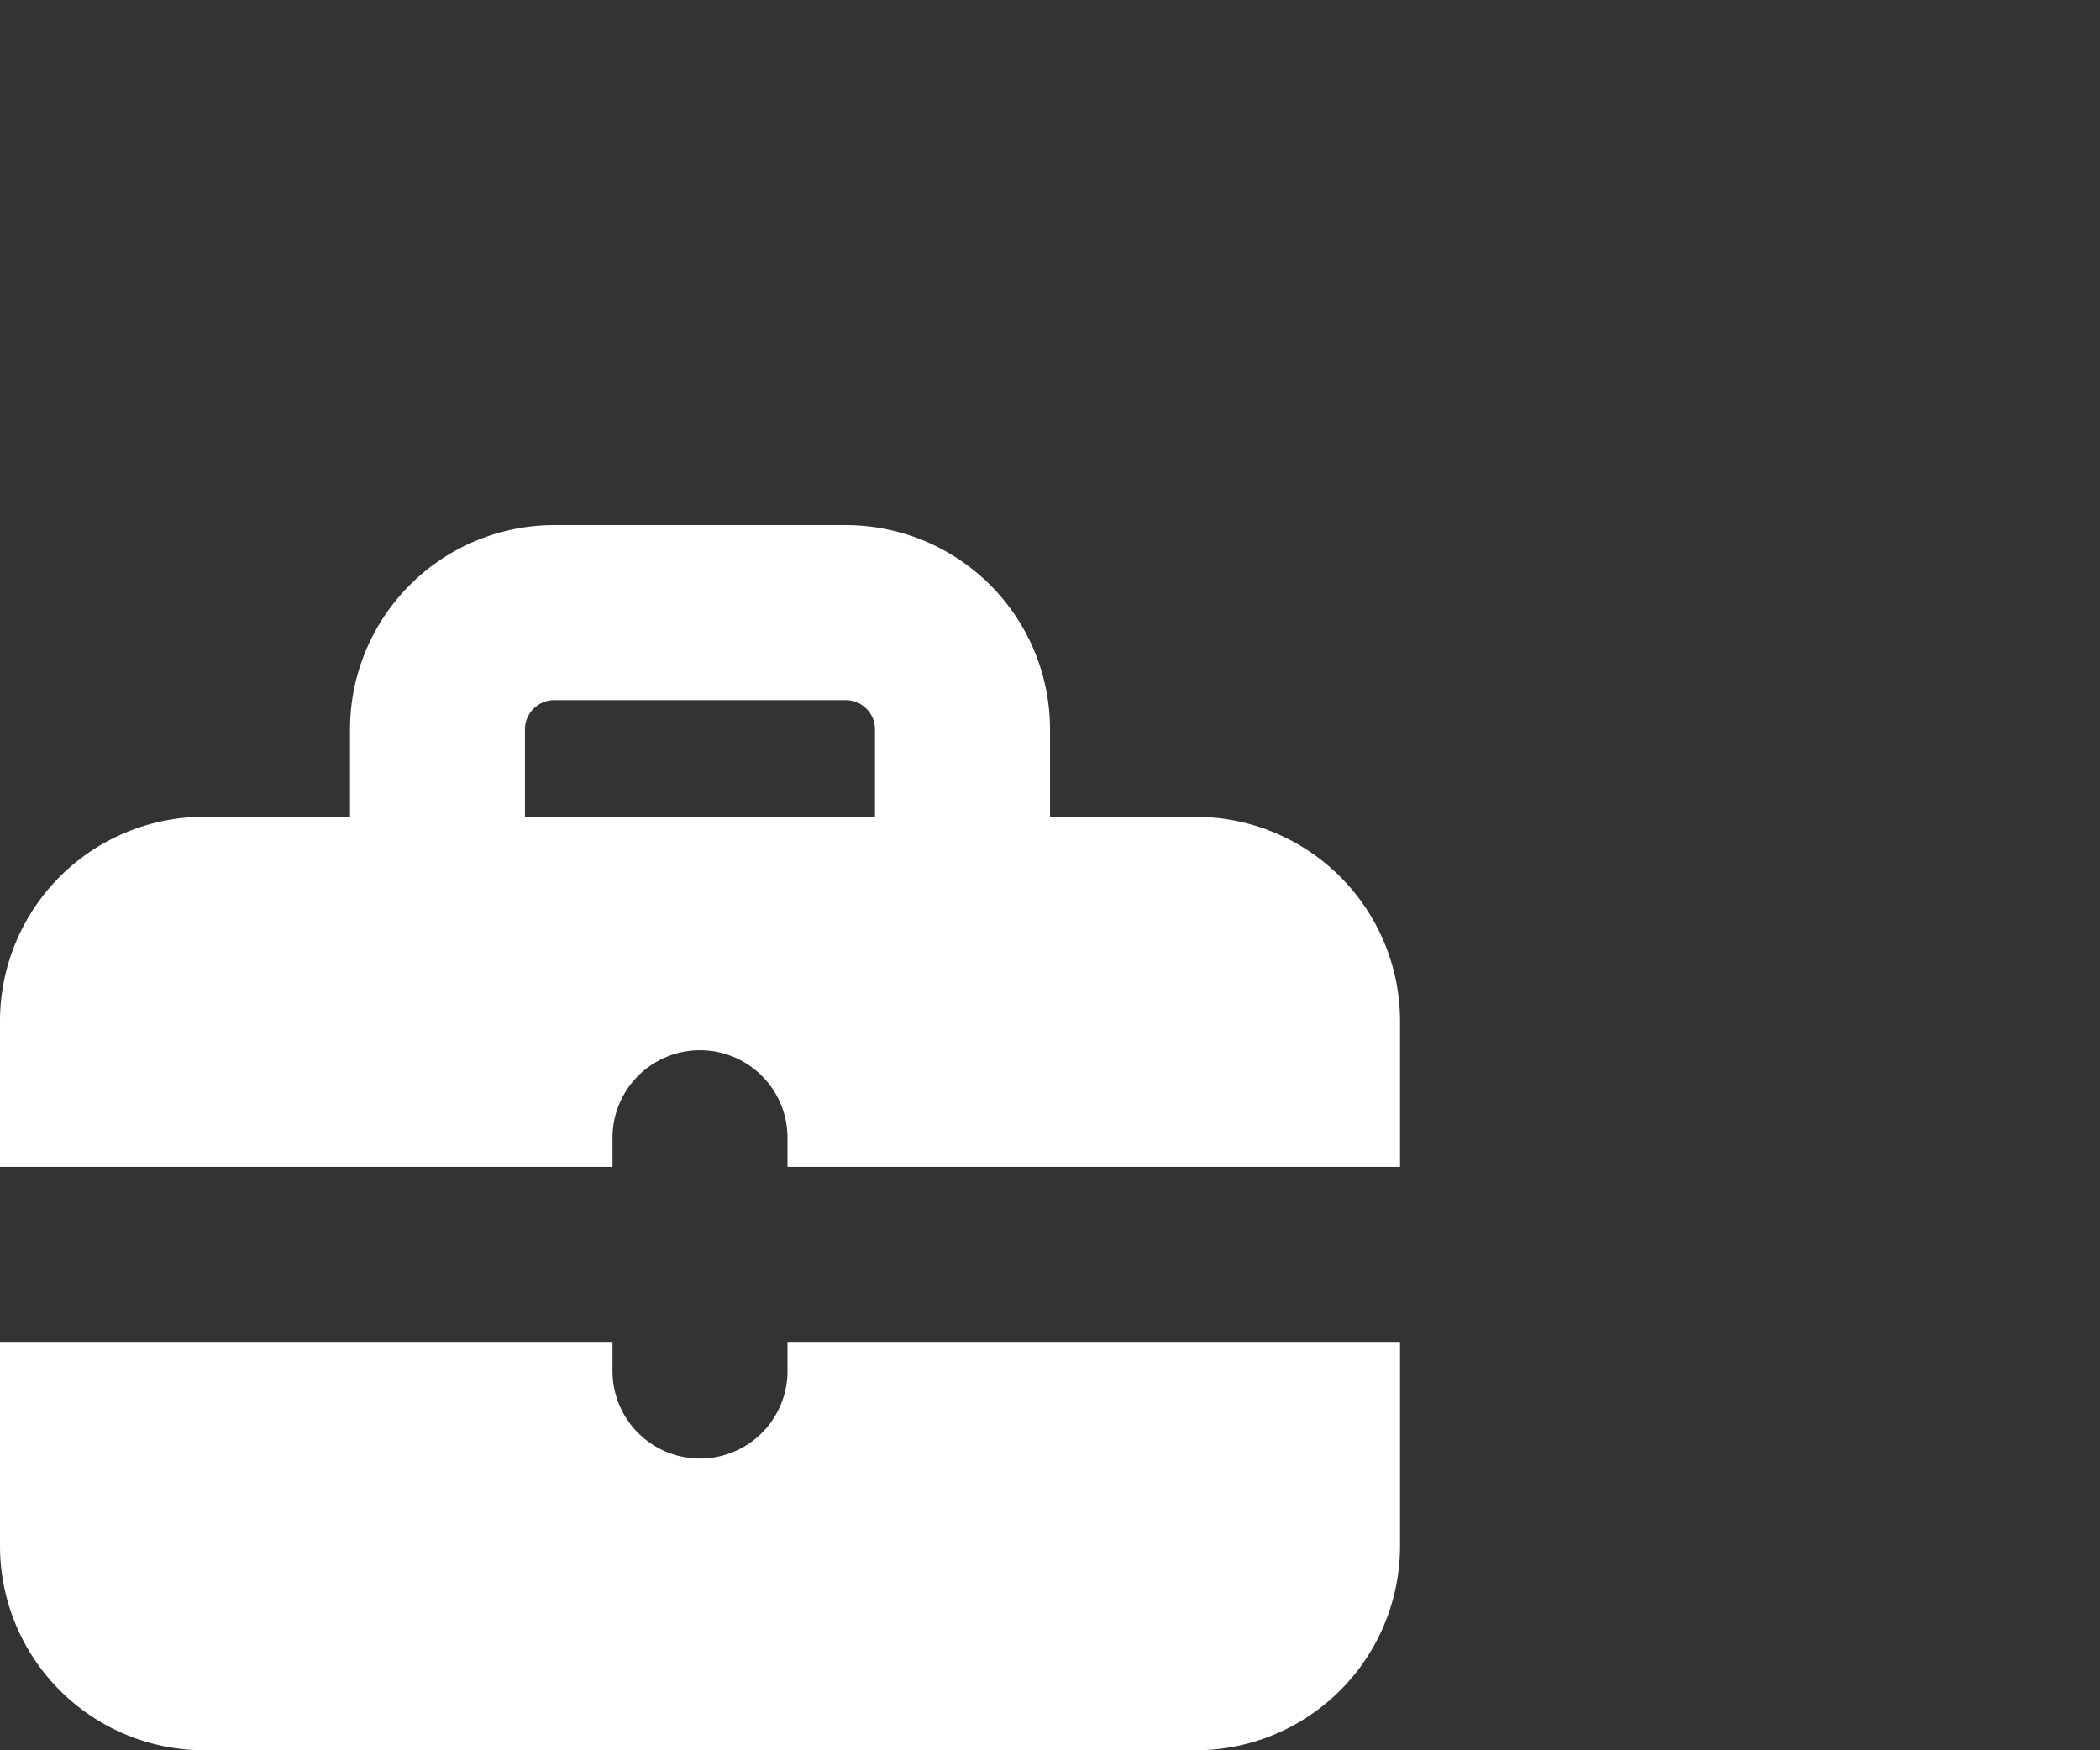 <svg id="browser" xmlns="http://www.w3.org/2000/svg" width="39.899" height="33.249" viewBox="0 0 39.899 33.249">
  <rect x="0" y="0" width="39.899" height="33.249" fill="#333333" stroke="none"/>
  <path id="Path_6" data-name="Path 6" d="M61.987,8.748Z" transform="translate(-22.088 -8.748)" fill="#fff"/>
  <path id="Path_7" data-name="Path 7" d="M28.72,14.042H25.95V12.379A3.883,3.883,0,0,0,22.07,8.5H16.529a3.883,3.883,0,0,0-3.879,3.879v1.662H9.879A3.883,3.883,0,0,0,6,17.921v2.771H17.637v-.554a1.662,1.662,0,1,1,3.325,0v.554H32.6V17.921A3.883,3.883,0,0,0,28.72,14.042Zm-12.746,0V12.379a.554.554,0,0,1,.554-.554H22.07a.554.554,0,0,1,.554.554v1.662Z" transform="translate(-6 1.475)" fill="#fff"/>
  <path id="Path_8" data-name="Path 8" d="M20.962,15.5v.554a1.662,1.662,0,1,1-3.325,0V15.5H6v3.879a3.883,3.883,0,0,0,3.879,3.879H28.72A3.883,3.883,0,0,0,32.6,19.379V15.5Z" transform="translate(-6 9.991)" fill="#fff"/>
</svg>
